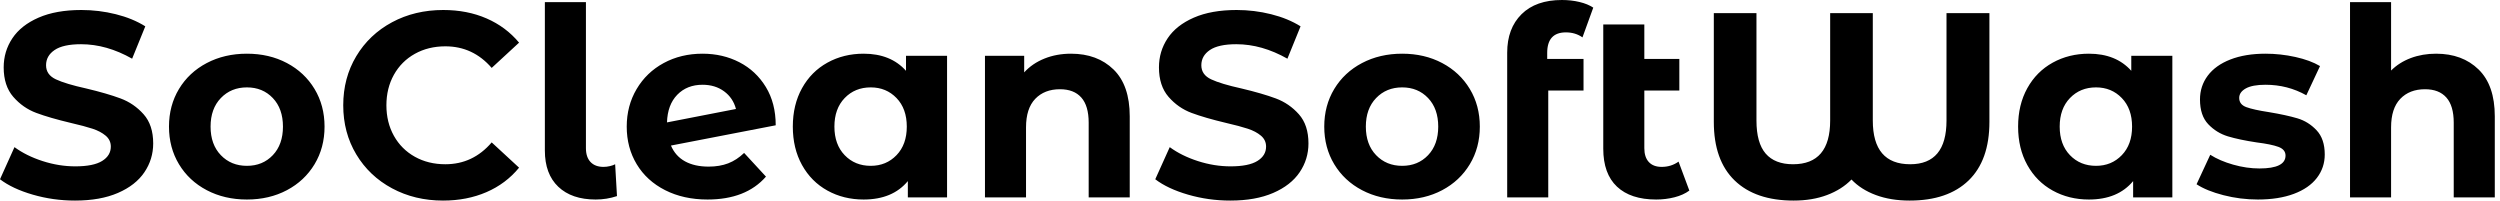 <svg baseProfile="full" height="28" version="1.1" viewBox="0 0 349 28" width="349" xmlns="http://www.w3.org/2000/svg" xmlns:ev="http://www.w3.org/2001/xml-events" xmlns:xlink="http://www.w3.org/1999/xlink"><defs /><g><path d="M1.029 25.024 3.05 20.541Q4.703 21.753 6.982 22.488Q9.26 23.223 11.538 23.223Q14.073 23.223 15.286 22.47Q16.499 21.717 16.499 20.467Q16.499 19.549 15.782 18.942Q15.066 18.336 13.945 17.969Q12.824 17.601 10.913 17.16Q7.974 16.462 6.1 15.764Q4.226 15.066 2.885 13.522Q1.543 11.979 1.543 9.407Q1.543 7.165 2.756 5.346Q3.969 3.528 6.412 2.462Q8.856 1.396 12.383 1.396Q14.845 1.396 17.197 1.984Q19.549 2.572 21.312 3.675L19.475 8.194Q15.911 6.173 12.346 6.173Q9.848 6.173 8.654 6.982Q7.459 7.79 7.459 9.113Q7.459 10.436 8.837 11.079Q10.215 11.722 13.045 12.346Q15.984 13.045 17.858 13.743Q19.732 14.441 21.073 15.948Q22.415 17.454 22.415 20.026Q22.415 22.231 21.184 24.05Q19.953 25.869 17.491 26.934Q15.029 28.0 11.501 28.0Q8.451 28.0 5.604 27.173Q2.756 26.346 1.029 25.024Z M24.619 17.675Q24.619 14.735 26.016 12.42Q27.412 10.105 29.892 8.801Q32.373 7.496 35.496 7.496Q38.619 7.496 41.081 8.801Q43.543 10.105 44.94 12.42Q46.336 14.735 46.336 17.675Q46.336 20.614 44.94 22.929Q43.543 25.244 41.081 26.549Q38.619 27.853 35.496 27.853Q32.373 27.853 29.892 26.549Q27.412 25.244 26.016 22.929Q24.619 20.614 24.619 17.675ZM40.53 17.675Q40.53 15.176 39.115 13.688Q37.701 12.199 35.496 12.199Q33.291 12.199 31.858 13.688Q30.425 15.176 30.425 17.675Q30.425 20.173 31.858 21.661Q33.291 23.15 35.496 23.15Q37.701 23.15 39.115 21.661Q40.53 20.173 40.53 17.675Z M48.945 14.698Q48.945 10.877 50.764 7.845Q52.583 4.814 55.761 3.105Q58.94 1.396 62.908 1.396Q66.252 1.396 68.953 2.572Q71.654 3.748 73.491 5.953L69.669 9.48Q67.06 6.467 63.202 6.467Q60.814 6.467 58.94 7.514Q57.066 8.562 56.018 10.436Q54.971 12.31 54.971 14.698Q54.971 17.087 56.018 18.961Q57.066 20.835 58.94 21.882Q60.814 22.929 63.202 22.929Q67.06 22.929 69.669 19.879L73.491 23.407Q71.654 25.648 68.934 26.824Q66.215 28.0 62.871 28.0Q58.94 28.0 55.761 26.291Q52.583 24.583 50.764 21.551Q48.945 18.52 48.945 14.698Z M77.092 21.018V0.294H82.824V20.688Q82.824 21.937 83.467 22.617Q84.11 23.297 85.286 23.297Q85.727 23.297 86.186 23.186Q86.646 23.076 86.903 22.929L87.16 27.375Q85.727 27.853 84.184 27.853Q80.84 27.853 78.966 26.071Q77.092 24.289 77.092 21.018Z M104.908 21.349 107.958 24.656Q105.165 27.853 99.801 27.853Q96.457 27.853 93.885 26.549Q91.312 25.244 89.916 22.929Q88.52 20.614 88.52 17.675Q88.52 14.772 89.898 12.438Q91.276 10.105 93.682 8.801Q96.089 7.496 99.102 7.496Q101.932 7.496 104.247 8.69Q106.562 9.885 107.94 12.144Q109.318 14.404 109.318 17.491L94.693 20.32Q95.318 21.79 96.659 22.525Q98.0 23.26 99.948 23.26Q101.491 23.26 102.685 22.801Q103.879 22.341 104.908 21.349ZM94.142 17.087 103.769 15.213Q103.365 13.669 102.115 12.751Q100.866 11.832 99.102 11.832Q96.934 11.832 95.575 13.228Q94.215 14.625 94.142 17.087Z M133.239 7.79V27.559H127.764V25.281Q125.633 27.853 121.591 27.853Q118.798 27.853 116.538 26.604Q114.278 25.354 112.992 23.039Q111.706 20.724 111.706 17.675Q111.706 14.625 112.992 12.31Q114.278 9.995 116.538 8.745Q118.798 7.496 121.591 7.496Q125.375 7.496 127.507 9.885V7.79ZM127.617 17.675Q127.617 15.176 126.184 13.688Q124.751 12.199 122.583 12.199Q120.378 12.199 118.945 13.688Q117.512 15.176 117.512 17.675Q117.512 20.173 118.945 21.661Q120.378 23.15 122.583 23.15Q124.751 23.15 126.184 21.661Q127.617 20.173 127.617 17.675Z M158.74 16.241V27.559H153.008V17.123Q153.008 14.772 151.979 13.614Q150.95 12.457 149.003 12.457Q146.835 12.457 145.549 13.798Q144.262 15.139 144.262 17.785V27.559H138.53V7.79H144.005V10.105Q145.144 8.856 146.835 8.176Q148.525 7.496 150.546 7.496Q154.22 7.496 156.48 9.701Q158.74 11.906 158.74 16.241Z M162.304 25.024 164.325 20.541Q165.979 21.753 168.257 22.488Q170.535 23.223 172.814 23.223Q175.349 23.223 176.562 22.47Q177.774 21.717 177.774 20.467Q177.774 19.549 177.058 18.942Q176.341 18.336 175.22 17.969Q174.1 17.601 172.189 17.16Q169.249 16.462 167.375 15.764Q165.501 15.066 164.16 13.522Q162.819 11.979 162.819 9.407Q162.819 7.165 164.031 5.346Q165.244 3.528 167.688 2.462Q170.131 1.396 173.659 1.396Q176.121 1.396 178.472 1.984Q180.824 2.572 182.588 3.675L180.751 8.194Q177.186 6.173 173.622 6.173Q171.123 6.173 169.929 6.982Q168.735 7.79 168.735 9.113Q168.735 10.436 170.113 11.079Q171.491 11.722 174.32 12.346Q177.26 13.045 179.134 13.743Q181.008 14.441 182.349 15.948Q183.69 17.454 183.69 20.026Q183.69 22.231 182.459 24.05Q181.228 25.869 178.766 26.934Q176.304 28.0 172.777 28.0Q169.727 28.0 166.879 27.173Q164.031 26.346 162.304 25.024Z M185.895 17.675Q185.895 14.735 187.291 12.42Q188.688 10.105 191.168 8.801Q193.648 7.496 196.772 7.496Q199.895 7.496 202.357 8.801Q204.819 10.105 206.215 12.42Q207.612 14.735 207.612 17.675Q207.612 20.614 206.215 22.929Q204.819 25.244 202.357 26.549Q199.895 27.853 196.772 27.853Q193.648 27.853 191.168 26.549Q188.688 25.244 187.291 22.929Q185.895 20.614 185.895 17.675ZM201.806 17.675Q201.806 15.176 200.391 13.688Q198.976 12.199 196.772 12.199Q194.567 12.199 193.134 13.688Q191.701 15.176 191.701 17.675Q191.701 20.173 193.134 21.661Q194.567 23.15 196.772 23.15Q198.976 23.15 200.391 21.661Q201.806 20.173 201.806 17.675Z M217.018 8.231H222.089V12.64H217.165V27.559H211.433V7.349Q211.433 3.969 213.436 1.984Q215.438 0.0 219.076 0.0Q220.362 0.0 221.52 0.276Q222.677 0.551 223.449 1.066L221.942 5.218Q220.95 4.52 219.627 4.52Q217.018 4.52 217.018 7.386Z M236.861 26.604Q236.016 27.228 234.785 27.541Q233.554 27.853 232.231 27.853Q228.667 27.853 226.756 26.052Q224.845 24.252 224.845 20.761V3.417H230.577V8.231H235.465V12.64H230.577V20.688Q230.577 21.937 231.202 22.617Q231.827 23.297 233.003 23.297Q234.325 23.297 235.354 22.562Z M278.751 1.837V17.013Q278.751 22.378 275.848 25.189Q272.945 28.0 267.617 28.0Q264.971 28.0 262.895 27.228Q260.819 26.457 259.496 25.06Q258.136 26.457 256.079 27.228Q254.021 28.0 251.412 28.0Q246.084 28.0 243.181 25.189Q240.278 22.378 240.278 17.013V1.837H246.231V16.829Q246.231 19.953 247.517 21.441Q248.803 22.929 251.339 22.929Q256.52 22.929 256.52 16.829V1.837H262.472V16.829Q262.472 22.929 267.69 22.929Q272.761 22.929 272.761 16.829V1.837Z M304.289 7.79V27.559H298.814V25.281Q296.682 27.853 292.64 27.853Q289.848 27.853 287.588 26.604Q285.328 25.354 284.042 23.039Q282.756 20.724 282.756 17.675Q282.756 14.625 284.042 12.31Q285.328 9.995 287.588 8.745Q289.848 7.496 292.64 7.496Q296.425 7.496 298.556 9.885V7.79ZM298.667 17.675Q298.667 15.176 297.234 13.688Q295.801 12.199 293.633 12.199Q291.428 12.199 289.995 13.688Q288.562 15.176 288.562 17.675Q288.562 20.173 289.995 21.661Q291.428 23.15 293.633 23.15Q295.801 23.15 297.234 21.661Q298.667 20.173 298.667 17.675Z M307.669 25.722 309.58 21.606Q310.903 22.451 312.777 22.984Q314.651 23.517 316.451 23.517Q320.089 23.517 320.089 21.717Q320.089 20.871 319.097 20.504Q318.105 20.136 316.047 19.879Q313.622 19.512 312.042 19.034Q310.462 18.556 309.304 17.344Q308.147 16.131 308.147 13.89Q308.147 12.016 309.231 10.564Q310.315 9.113 312.391 8.304Q314.467 7.496 317.297 7.496Q319.391 7.496 321.467 7.955Q323.543 8.415 324.903 9.223L322.992 13.302Q320.383 11.832 317.297 11.832Q315.459 11.832 314.541 12.346Q313.622 12.861 313.622 13.669Q313.622 14.588 314.614 14.955Q315.606 15.323 317.774 15.654Q320.199 16.058 321.743 16.517Q323.286 16.976 324.425 18.189Q325.564 19.402 325.564 21.57Q325.564 23.407 324.462 24.84Q323.36 26.273 321.247 27.063Q319.134 27.853 316.231 27.853Q313.769 27.853 311.417 27.247Q309.066 26.64 307.669 25.722Z M349.302 16.241V27.559H343.57V17.123Q343.57 14.772 342.541 13.614Q341.512 12.457 339.564 12.457Q337.396 12.457 336.11 13.798Q334.824 15.139 334.824 17.785V27.559H329.092V0.294H334.824V9.848Q335.963 8.709 337.58 8.102Q339.197 7.496 341.108 7.496Q344.782 7.496 347.042 9.701Q349.302 11.906 349.302 16.241Z " fill="rgb(0,0,0)" transform="translate(-1.029, 0)" /></g></svg>